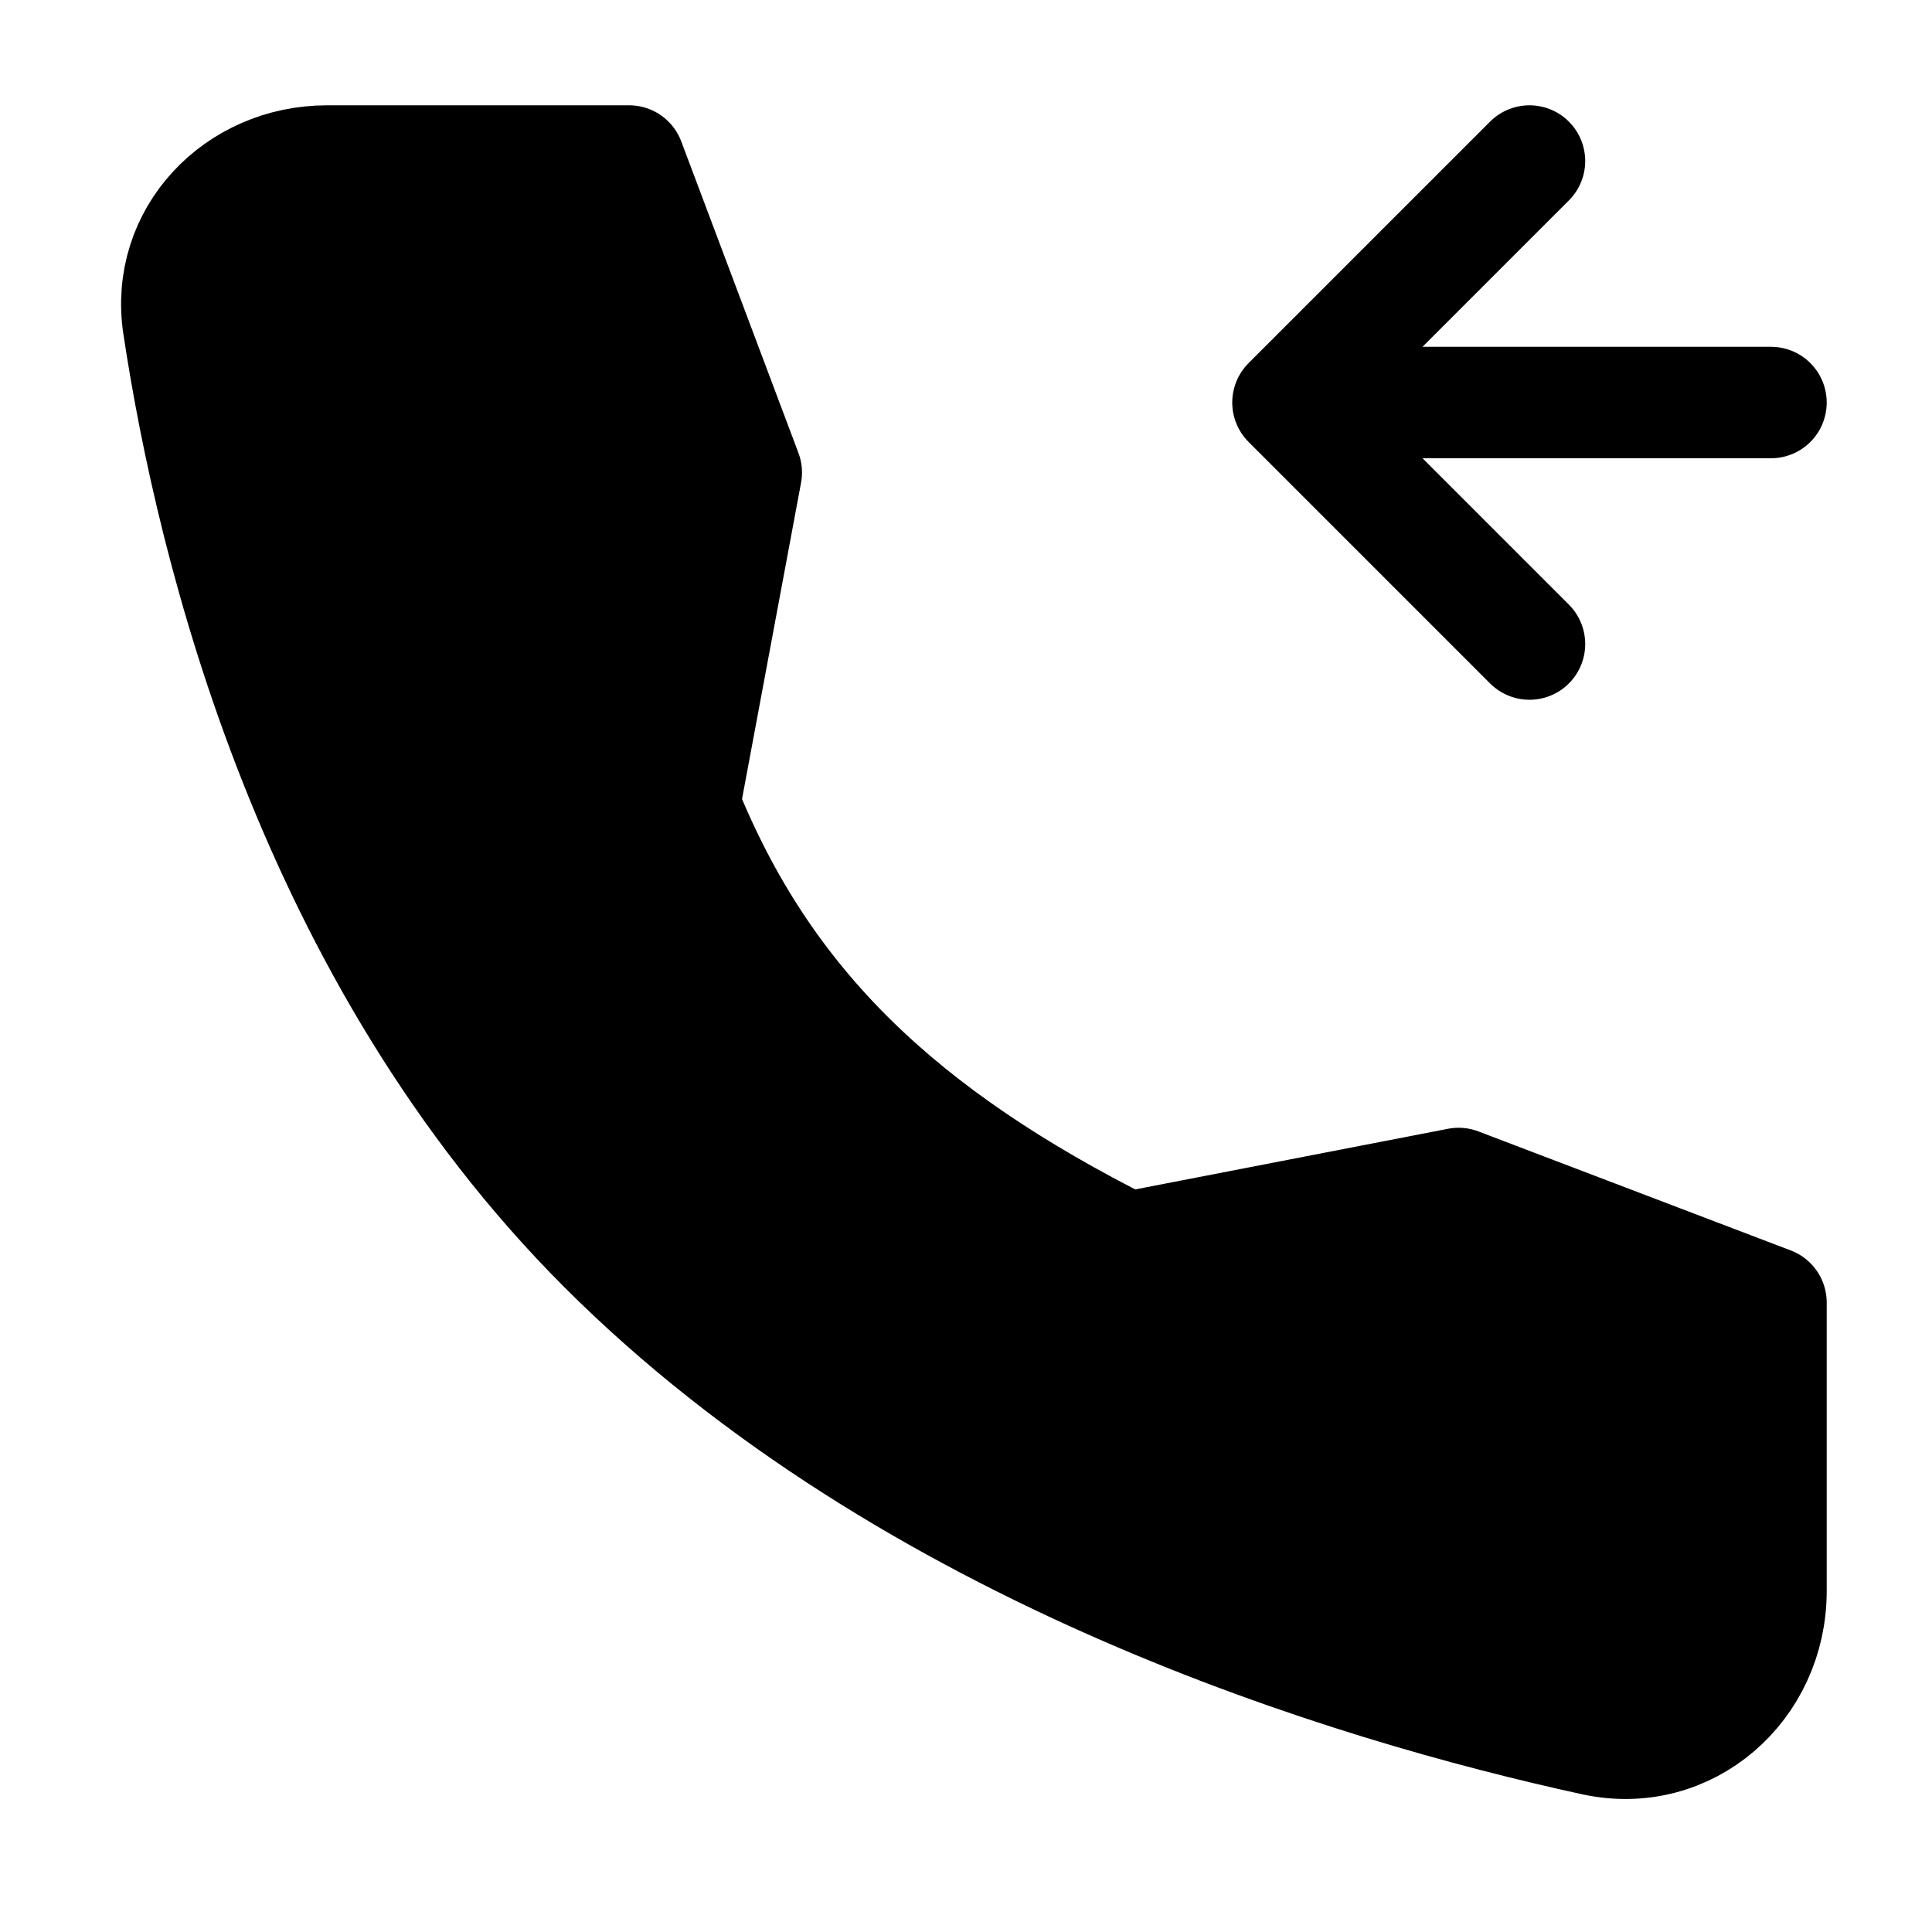 <?xml version="1.0" encoding="UTF-8"?> <svg xmlns="http://www.w3.org/2000/svg" width="26" height="26" viewBox="0 0 26 26" fill="none"><path d="M17.333 5.417L20.583 8.667M17.333 5.417H23.833M17.333 5.417L20.583 2.167" stroke="black" stroke-width="1.5" stroke-linecap="round" stroke-linejoin="round"></path><path d="M19.629 15.927L15.167 16.792C12.154 15.279 10.292 13.542 9.208 10.833L10.043 6.359L8.466 2.167H4.403C3.181 2.167 2.219 3.176 2.402 4.384C2.857 7.399 4.2 12.867 8.125 16.792C12.248 20.914 18.185 22.702 21.452 23.414C22.714 23.688 23.833 22.704 23.833 21.412V17.529L19.629 15.927Z" fill="black" stroke="black" stroke-width="1.5" stroke-linecap="round" stroke-linejoin="round"></path></svg> 